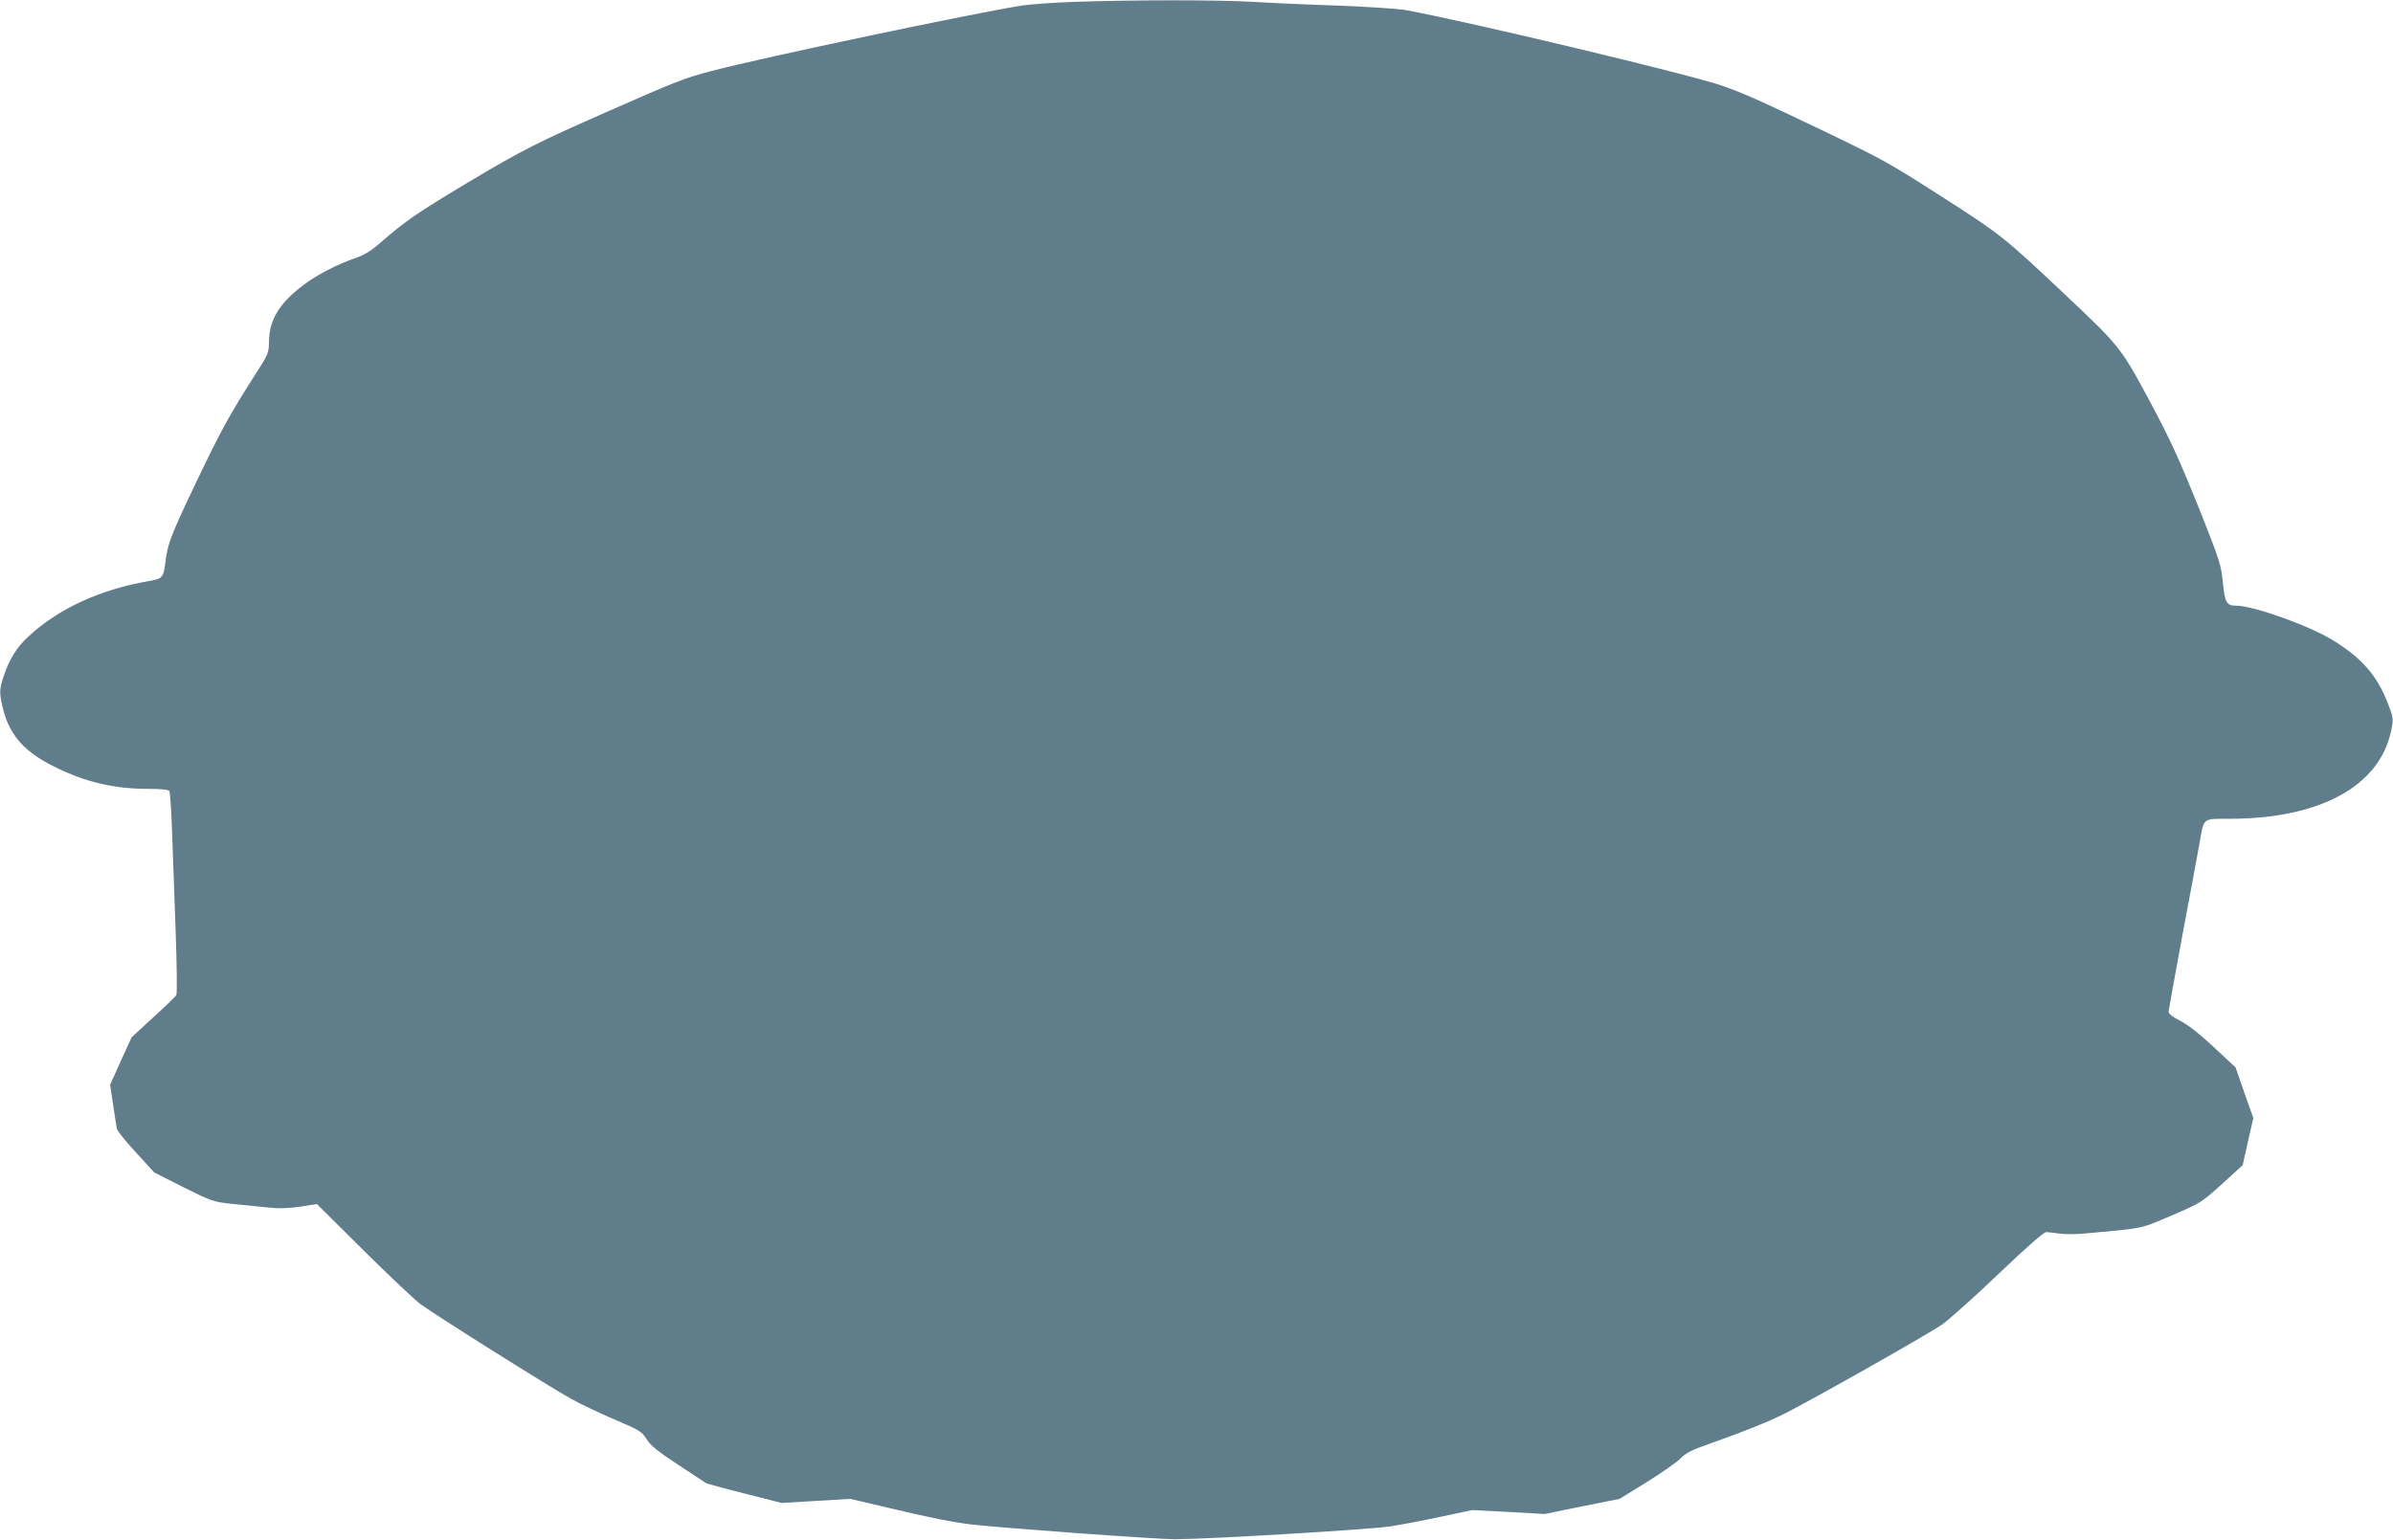 <?xml version="1.0" standalone="no"?>
<!DOCTYPE svg PUBLIC "-//W3C//DTD SVG 20010904//EN"
 "http://www.w3.org/TR/2001/REC-SVG-20010904/DTD/svg10.dtd">
<svg version="1.0" xmlns="http://www.w3.org/2000/svg"
 width="1280pt" height="824pt" viewBox="0 0 1280 824"
 preserveAspectRatio="xMidYMid meet">
<g transform="translate(0,824) scale(0.1,-0.1)"
fill="#607d8b" stroke="none">
<path d="M5745 8230 c-110 -4 -234 -13 -275 -19 -247 -38 -1397 -280 -1665
-351 -145 -38 -190 -56 -542 -211 -391 -172 -465 -209 -765 -388 -262 -157
-331 -204 -458 -315 -56 -49 -91 -70 -140 -87 -92 -31 -205 -89 -276 -143
-129 -97 -183 -185 -185 -300 -1 -65 -3 -70 -74 -180 -139 -218 -179 -291
-311 -566 -138 -289 -158 -339 -169 -436 -11 -85 -15 -90 -92 -103 -256 -44
-481 -147 -640 -295 -63 -58 -102 -120 -133 -212 -25 -72 -25 -96 0 -190 36
-132 116 -220 274 -297 163 -81 318 -117 498 -117 72 0 109 -4 114 -12 4 -7
11 -111 15 -232 4 -122 13 -361 19 -533 6 -172 8 -319 3 -326 -4 -8 -60 -62
-124 -120 l-115 -106 -58 -127 -57 -127 16 -106 c8 -58 18 -116 20 -129 3 -12
49 -70 103 -128 l97 -106 156 -79 c153 -76 160 -78 260 -89 57 -6 142 -14 189
-19 61 -7 110 -5 175 4 l90 14 250 -248 c138 -137 275 -266 305 -288 88 -64
699 -448 807 -507 54 -30 160 -80 236 -112 129 -55 140 -62 165 -102 21 -34
59 -65 167 -136 77 -51 145 -96 152 -100 6 -3 100 -29 208 -56 l196 -50 184
11 183 11 213 -50 c212 -51 338 -75 434 -87 180 -20 991 -79 1090 -79 191 1
1044 52 1152 69 54 8 175 31 268 51 l170 36 194 -10 193 -11 201 41 200 40
146 90 c80 50 162 107 181 127 28 29 60 45 160 80 173 61 308 115 392 157 166
84 779 431 848 480 41 30 179 153 305 274 148 141 237 219 250 219 11 0 43 -4
71 -8 28 -4 86 -4 130 0 329 30 296 23 468 96 158 68 160 69 271 169 l111 101
28 126 29 126 -48 135 -47 136 -117 109 c-76 71 -138 119 -178 140 -41 20 -63
37 -63 49 0 9 34 195 74 412 41 217 82 437 91 489 24 139 14 131 160 131 486
0 807 176 866 476 12 57 11 64 -16 135 -59 156 -143 251 -303 348 -130 78
-421 181 -511 181 -51 0 -61 17 -71 124 -9 92 -17 117 -111 355 -120 300 -167
404 -285 624 -148 276 -159 289 -449 562 -330 311 -343 321 -665 527 -281 180
-307 194 -631 350 -345 165 -425 200 -539 240 -181 62 -1336 338 -1690 404
-41 7 -203 18 -360 24 -157 5 -361 14 -455 20 -186 11 -647 11 -960 0z"/>
</g>
</svg>
